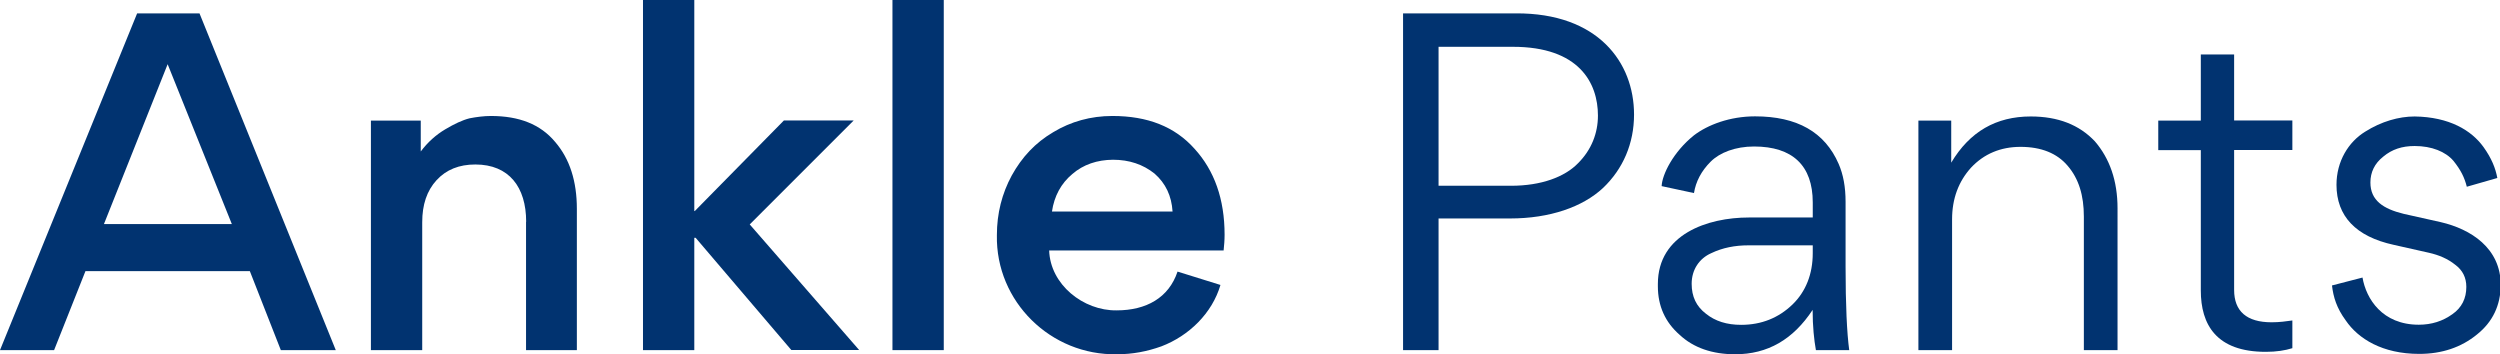 <?xml version="1.0" encoding="utf-8"?>
<!-- Generator: Adobe Illustrator 24.0.3, SVG Export Plug-In . SVG Version: 6.00 Build 0)  -->
<svg version="1.1" id="Layer_1" xmlns="http://www.w3.org/2000/svg" xmlns:xlink="http://www.w3.org/1999/xlink" x="0px" y="0px"
	 viewBox="0 0 205.64 29.14" style="enable-background:new 0 0 205.64 29.14;" xml:space="preserve">
<style type="text/css">
	.st0{fill:#013370;}
</style>
<g>
	<path class="st0" d="M4.45,28.8H0L11.28,1.1h5.13l11.21,27.7H23.1l-2.55-6.5H7.03L4.45,28.8z M19.07,18.43L13.79,5.28L8.55,18.43
		H19.07z"/>
	<path class="st0" d="M43.28,18.24c0-2.85-1.41-4.71-4.18-4.71c-1.33,0-2.39,0.42-3.19,1.29c-0.8,0.87-1.18,2.02-1.18,3.46V28.8
		h-4.22V9.92h4.1v2.54c0.57-0.76,1.25-1.37,2.01-1.82s1.41-0.76,2.01-0.91c0.57-0.11,1.18-0.19,1.75-0.19
		c2.32,0,4.07,0.68,5.28,2.13c1.22,1.41,1.79,3.27,1.79,5.51V28.8h-4.18V18.24z"/>
	<path class="st0" d="M57.11,28.8h-4.22V0h4.22v17.36h0.04l7.33-7.45h5.74l-8.55,8.55l9,10.33h-5.58l-7.87-9.23h-0.11V28.8z"/>
	<path class="st0" d="M77.63,28.8h-4.22V0h4.22V28.8z"/>
	<path class="st0" d="M86.3,20.59c0.08,2.81,2.81,4.98,5.55,4.94c2.43,0,4.29-1.03,5.01-3.19l3.53,1.1
		c-0.68,2.32-2.58,4.18-4.86,5.05c-1.18,0.42-2.36,0.65-3.65,0.65c-5.43,0.11-9.99-4.33-9.88-9.8c0-1.79,0.42-3.42,1.22-4.9
		c0.84-1.52,1.94-2.7,3.42-3.57c1.44-0.87,3.08-1.33,4.86-1.33c2.89,0,5.13,0.87,6.76,2.7c1.63,1.79,2.47,4.14,2.47,7.07
		c0,0.46-0.04,0.91-0.08,1.29H86.3z M88.2,14.32c-0.91,0.76-1.48,1.79-1.67,3.08h9.92c-0.08-1.29-0.57-2.32-1.48-3.12
		c-0.95-0.76-2.09-1.14-3.42-1.14C90.25,13.15,89.11,13.53,88.2,14.32z"/>
	<path class="st0" d="M118.33,17.97V28.8h-2.92V1.1h9.27c6.76-0.04,9.73,4.03,9.73,8.32c0,2.39-0.91,4.48-2.55,6.04
		c-1.67,1.56-4.37,2.51-7.64,2.51H118.33z M118.33,3.84v11.44h5.97c2.47,0,4.41-0.72,5.51-1.86c1.1-1.1,1.63-2.47,1.63-3.91
		c0-2.7-1.56-5.66-6.99-5.66H118.33z"/>
	<path class="st0" d="M149.11,17.9v-1.25c0-3.04-1.67-4.6-4.83-4.6c-1.52,0-2.81,0.49-3.57,1.25s-1.22,1.63-1.37,2.58l-2.66-0.57
		c0.04-0.95,0.95-2.81,2.66-4.18c1.14-0.87,2.96-1.56,5.02-1.56c3.46,0,5.74,1.29,6.88,3.91c0.38,0.87,0.57,1.9,0.57,3.12v5.32
		c0,3.15,0.11,5.47,0.3,6.88h-2.74c-0.15-0.84-0.27-1.94-0.27-3.31c-1.6,2.43-3.69,3.65-6.38,3.65c-1.86,0-3.42-0.53-4.56-1.6
		c-1.18-1.03-1.79-2.36-1.79-3.99v-0.19c0-4.1,4.1-5.47,7.48-5.47H149.11z M149.11,20.18h-5.28c-1.1,0-2.13,0.19-3.08,0.65
		c-0.95,0.42-1.6,1.33-1.6,2.51c0,1.06,0.38,1.86,1.18,2.47c0.76,0.61,1.71,0.91,2.89,0.91c1.67,0,3.08-0.57,4.22-1.67
		c1.1-1.06,1.67-2.51,1.67-4.22V20.18z"/>
	<path class="st0" d="M171.41,28.8V17.82c0-1.75-0.42-3.12-1.33-4.18c-0.87-1.03-2.17-1.56-3.88-1.56c-1.63,0-3,0.57-4.07,1.71
		c-1.03,1.14-1.56,2.55-1.56,4.26V28.8h-2.77V9.92h2.7v3.46c1.52-2.55,3.69-3.8,6.54-3.8c2.24,0,3.99,0.68,5.28,2.05
		c1.21,1.41,1.86,3.23,1.86,5.51V28.8H171.41z"/>
	<path class="st0" d="M181.03,23.9V12.35h-3.5V9.92h3.5V4.48h2.74v5.43h4.79v2.43h-4.79v11.51c0,1.75,1.03,2.66,3.08,2.66
		c0.65,0,1.22-0.08,1.71-0.15v2.28c-0.61,0.19-1.33,0.3-2.17,0.3C182.28,28.95,181.03,26.67,181.03,23.9z"/>
	<path class="st0" d="M203.75,27.51c-1.29,1.06-2.89,1.6-4.75,1.6c-3.04,0-5.02-1.25-6.04-2.74c-0.76-1.03-1.03-1.94-1.14-2.89
		l2.51-0.65c0.3,1.75,1.63,3.88,4.63,3.88c1.06,0,1.98-0.3,2.77-0.87c0.76-0.53,1.14-1.29,1.14-2.24c0-0.76-0.3-1.37-0.91-1.82
		c-0.61-0.49-1.33-0.8-2.17-0.99l-2.89-0.65c-3.12-0.68-4.71-2.36-4.71-4.94c0-1.94,0.99-3.53,2.36-4.37
		c1.33-0.84,2.77-1.25,4.07-1.25c2.85,0.04,4.67,1.14,5.66,2.51c0.68,0.95,0.99,1.75,1.14,2.55l-2.51,0.72
		c-0.19-0.76-0.49-1.37-1.1-2.13c-0.65-0.76-1.79-1.22-3.19-1.22c-1.03,0-1.86,0.27-2.58,0.87c-0.72,0.57-1.06,1.29-1.06,2.13
		c0,1.48,1.06,2.17,2.74,2.58l3.04,0.68c2.47,0.57,4.94,2.13,4.94,5.17C205.69,25.11,205.04,26.48,203.75,27.51z"/>
</g>
</svg>
